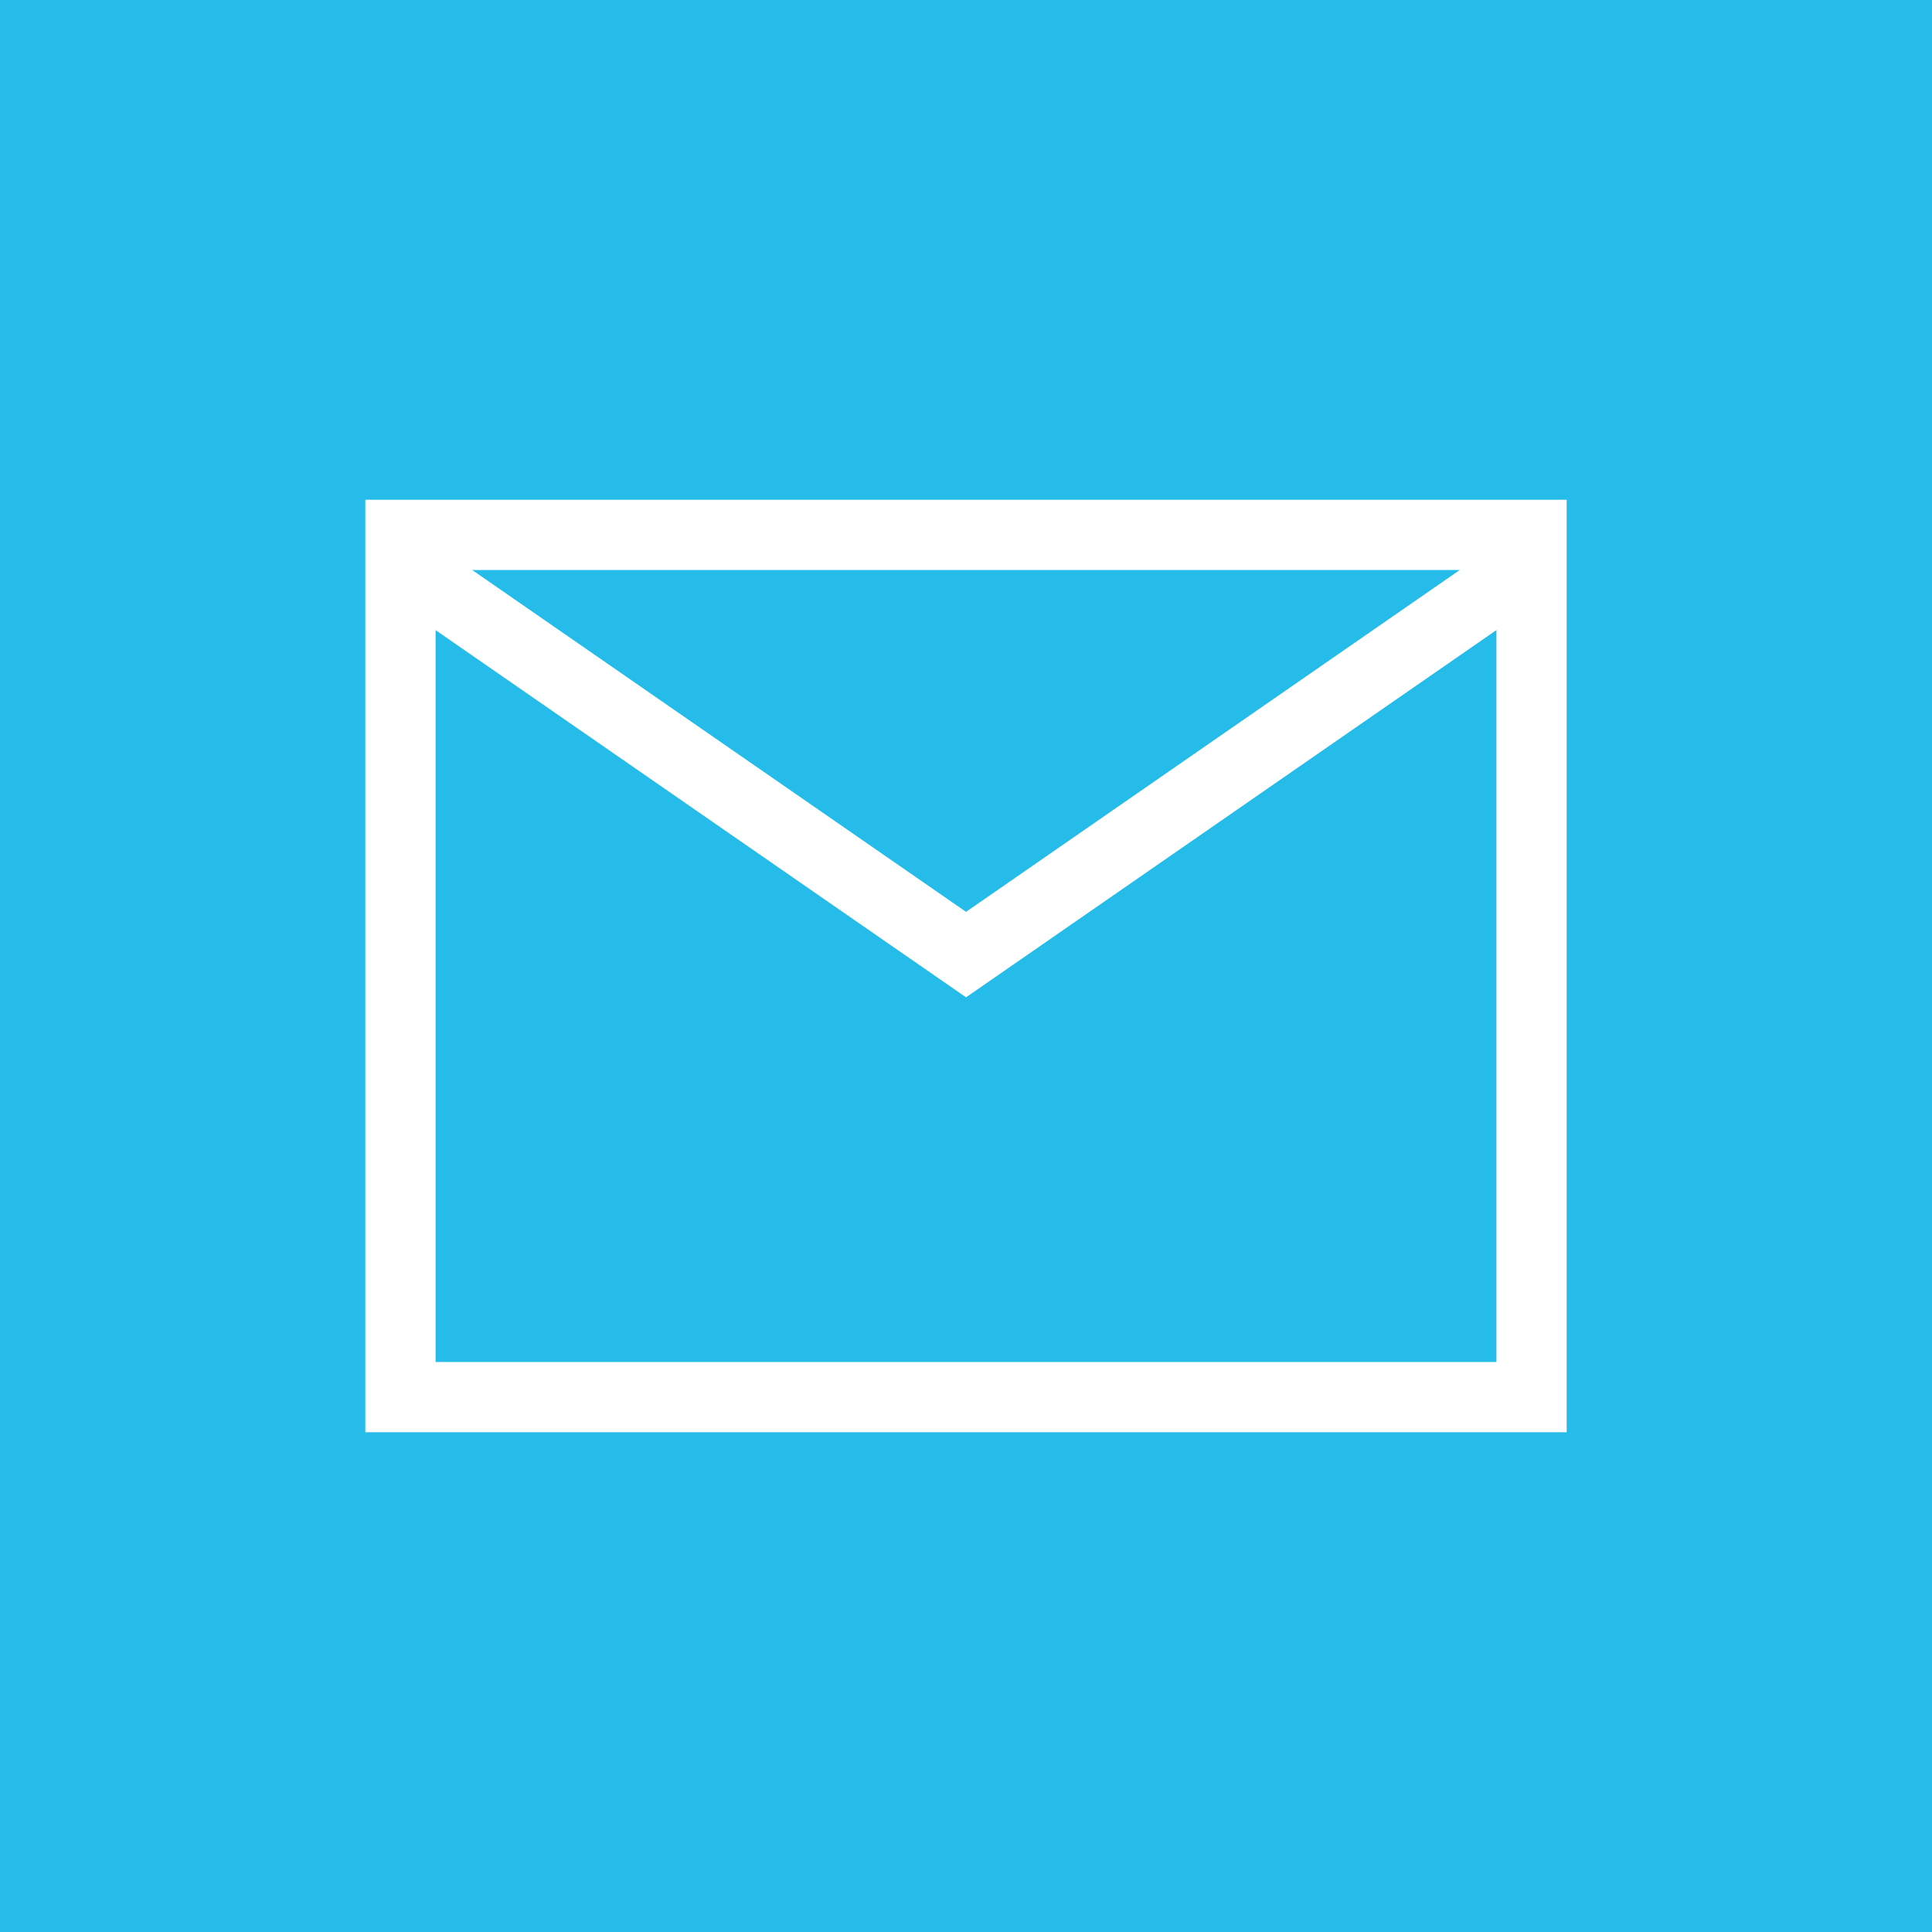 <svg width="55" height="55" viewBox="0 0 55 55" fill="none" xmlns="http://www.w3.org/2000/svg">
<rect x="0" y="0" width="55" height="55" fill="#333333" stroke="none"/>
<g clip-path="url(#clip0_32_9)">
<path d="M55 0H0V55H55V0Z" fill="#25BCE9"/>
<path d="M11.984 16.434L27.501 27.175L43.017 16.432" stroke="white" stroke-width="2"/>
<path d="M43.6 15.227H11.4V39.773H43.6V15.227Z" stroke="white" stroke-width="2"/>
</g>
<defs>
<clipPath id="clip0_32_9">
<rect width="55" height="55" fill="white"/>
</clipPath>
</defs>
</svg>
